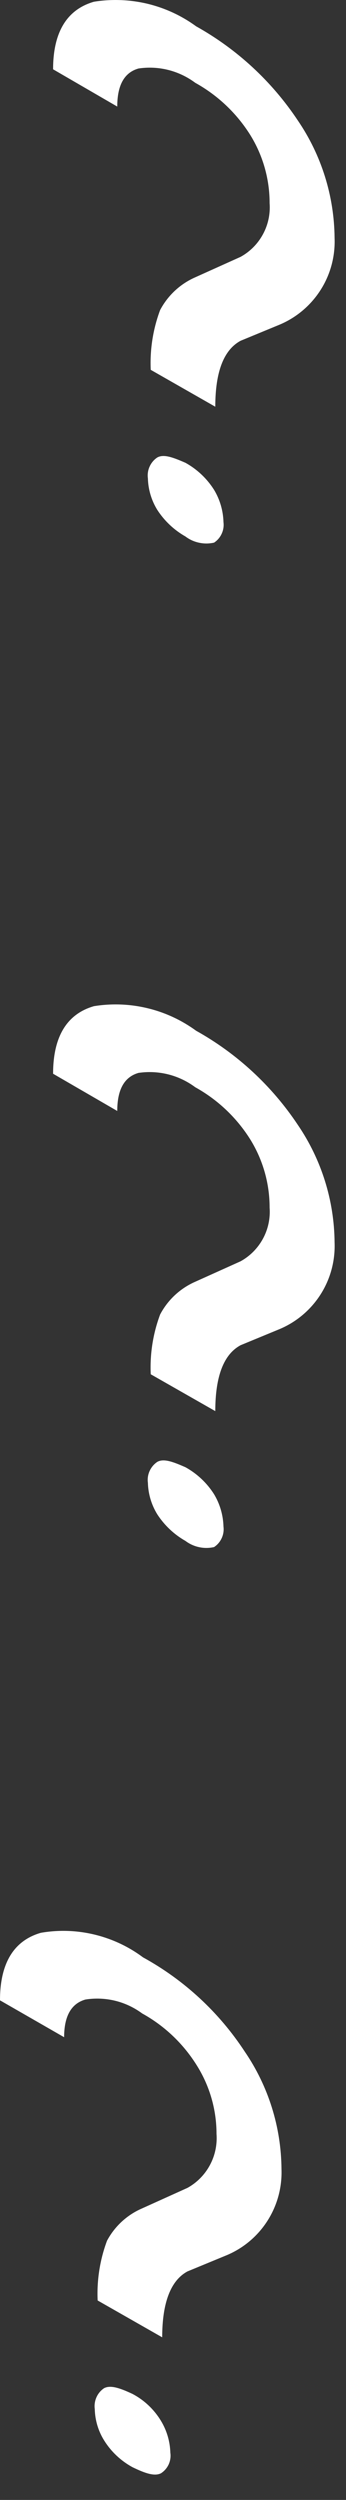 <?xml version="1.0" encoding="utf-8"?>
<svg xmlns="http://www.w3.org/2000/svg" fill="none" height="100%" overflow="visible" preserveAspectRatio="none" style="display: block;" viewBox="0 0 9 65" width="100%">
<rect x="0" y="0" width="9" height="65" fill="#333333" stroke="none"/>
<path d="M3.921 9.616C3.897 9.087 3.98 8.558 4.165 8.062C4.365 7.683 4.687 7.382 5.079 7.21L6.259 6.678C6.505 6.542 6.706 6.339 6.84 6.091C6.974 5.844 7.034 5.564 7.013 5.283C7.014 4.659 6.841 4.047 6.514 3.516C6.159 2.947 5.665 2.478 5.079 2.153C4.87 1.997 4.631 1.883 4.378 1.819C4.124 1.755 3.861 1.742 3.602 1.781C3.23 1.887 3.05 2.217 3.05 2.771L1.381 1.802C1.381 0.833 1.743 0.247 2.444 0.045C2.907 -0.029 3.38 -0.011 3.836 0.098C4.292 0.208 4.722 0.407 5.101 0.684C6.165 1.278 7.072 2.117 7.747 3.133C8.361 4.033 8.694 5.097 8.703 6.188C8.722 6.672 8.592 7.149 8.329 7.555C8.066 7.961 7.685 8.276 7.237 8.456L6.259 8.86C5.823 9.095 5.6 9.659 5.6 10.575L3.921 9.616ZM3.847 12.438C3.833 12.333 3.848 12.227 3.892 12.131C3.935 12.035 4.004 11.953 4.091 11.895C4.261 11.799 4.506 11.895 4.824 12.033C5.127 12.201 5.383 12.443 5.568 12.736C5.721 12.99 5.805 13.28 5.813 13.577C5.826 13.68 5.81 13.784 5.766 13.878C5.723 13.972 5.655 14.052 5.568 14.109C5.44 14.138 5.307 14.139 5.179 14.111C5.05 14.084 4.929 14.029 4.824 13.949C4.528 13.781 4.277 13.544 4.091 13.257C3.939 13.01 3.855 12.728 3.847 12.438ZM3.921 35.732C3.897 35.203 3.98 34.674 4.165 34.178C4.365 33.798 4.687 33.498 5.079 33.326L6.259 32.794C6.505 32.658 6.706 32.454 6.84 32.207C6.974 31.96 7.034 31.679 7.013 31.399C7.014 30.775 6.841 30.163 6.514 29.632C6.159 29.063 5.665 28.594 5.079 28.269C4.87 28.113 4.631 27.999 4.378 27.935C4.124 27.871 3.861 27.858 3.602 27.896C3.23 28.003 3.05 28.333 3.05 28.886L1.381 27.918C1.381 26.949 1.743 26.363 2.444 26.161C2.907 26.086 3.38 26.104 3.836 26.214C4.292 26.323 4.722 26.523 5.101 26.8C6.165 27.393 7.072 28.233 7.747 29.248C8.361 30.149 8.694 31.213 8.703 32.304C8.722 32.787 8.592 33.265 8.329 33.671C8.066 34.077 7.685 34.392 7.237 34.572L6.259 34.976C5.823 35.21 5.6 35.775 5.6 36.69L3.921 35.732ZM3.847 38.553C3.833 38.449 3.848 38.343 3.892 38.247C3.935 38.151 4.004 38.069 4.091 38.01C4.261 37.914 4.506 38.01 4.824 38.149C5.127 38.317 5.383 38.558 5.568 38.851C5.721 39.106 5.805 39.396 5.813 39.693C5.826 39.795 5.81 39.9 5.766 39.994C5.723 40.088 5.655 40.168 5.568 40.225C5.44 40.254 5.307 40.255 5.179 40.227C5.05 40.2 4.929 40.144 4.824 40.065C4.528 39.897 4.277 39.659 4.091 39.373C3.939 39.126 3.855 38.843 3.847 38.553ZM2.54 59.814C2.516 59.285 2.599 58.756 2.784 58.26C2.985 57.884 3.307 57.587 3.698 57.419L4.877 56.886C5.124 56.749 5.326 56.544 5.46 56.294C5.594 56.045 5.653 55.763 5.632 55.481C5.632 54.86 5.459 54.252 5.133 53.724C4.781 53.15 4.287 52.676 3.698 52.351C3.488 52.196 3.249 52.083 2.996 52.021C2.742 51.959 2.479 51.948 2.221 51.989C1.849 52.096 1.668 52.426 1.668 52.969L0 52.01C0 51.042 0.361 50.456 1.063 50.254C1.526 50.174 2 50.19 2.456 50.3C2.913 50.41 3.343 50.611 3.719 50.892C4.788 51.479 5.697 52.32 6.365 53.341C6.981 54.241 7.314 55.306 7.322 56.397C7.34 56.879 7.209 57.355 6.946 57.759C6.684 58.163 6.303 58.476 5.855 58.654L4.877 59.058C4.442 59.292 4.219 59.867 4.219 60.772L2.54 59.814ZM2.465 62.636C2.451 62.531 2.467 62.425 2.51 62.329C2.553 62.233 2.622 62.151 2.71 62.093C2.88 62.007 3.124 62.093 3.443 62.242C3.75 62.403 4.007 62.646 4.187 62.944C4.339 63.195 4.423 63.481 4.431 63.775C4.446 63.877 4.43 63.982 4.387 64.077C4.343 64.171 4.274 64.251 4.187 64.307C4.017 64.392 3.772 64.307 3.443 64.147C3.144 63.983 2.891 63.745 2.71 63.455C2.556 63.209 2.472 62.926 2.465 62.636Z" fill="white" id="Vector"/>
</svg>